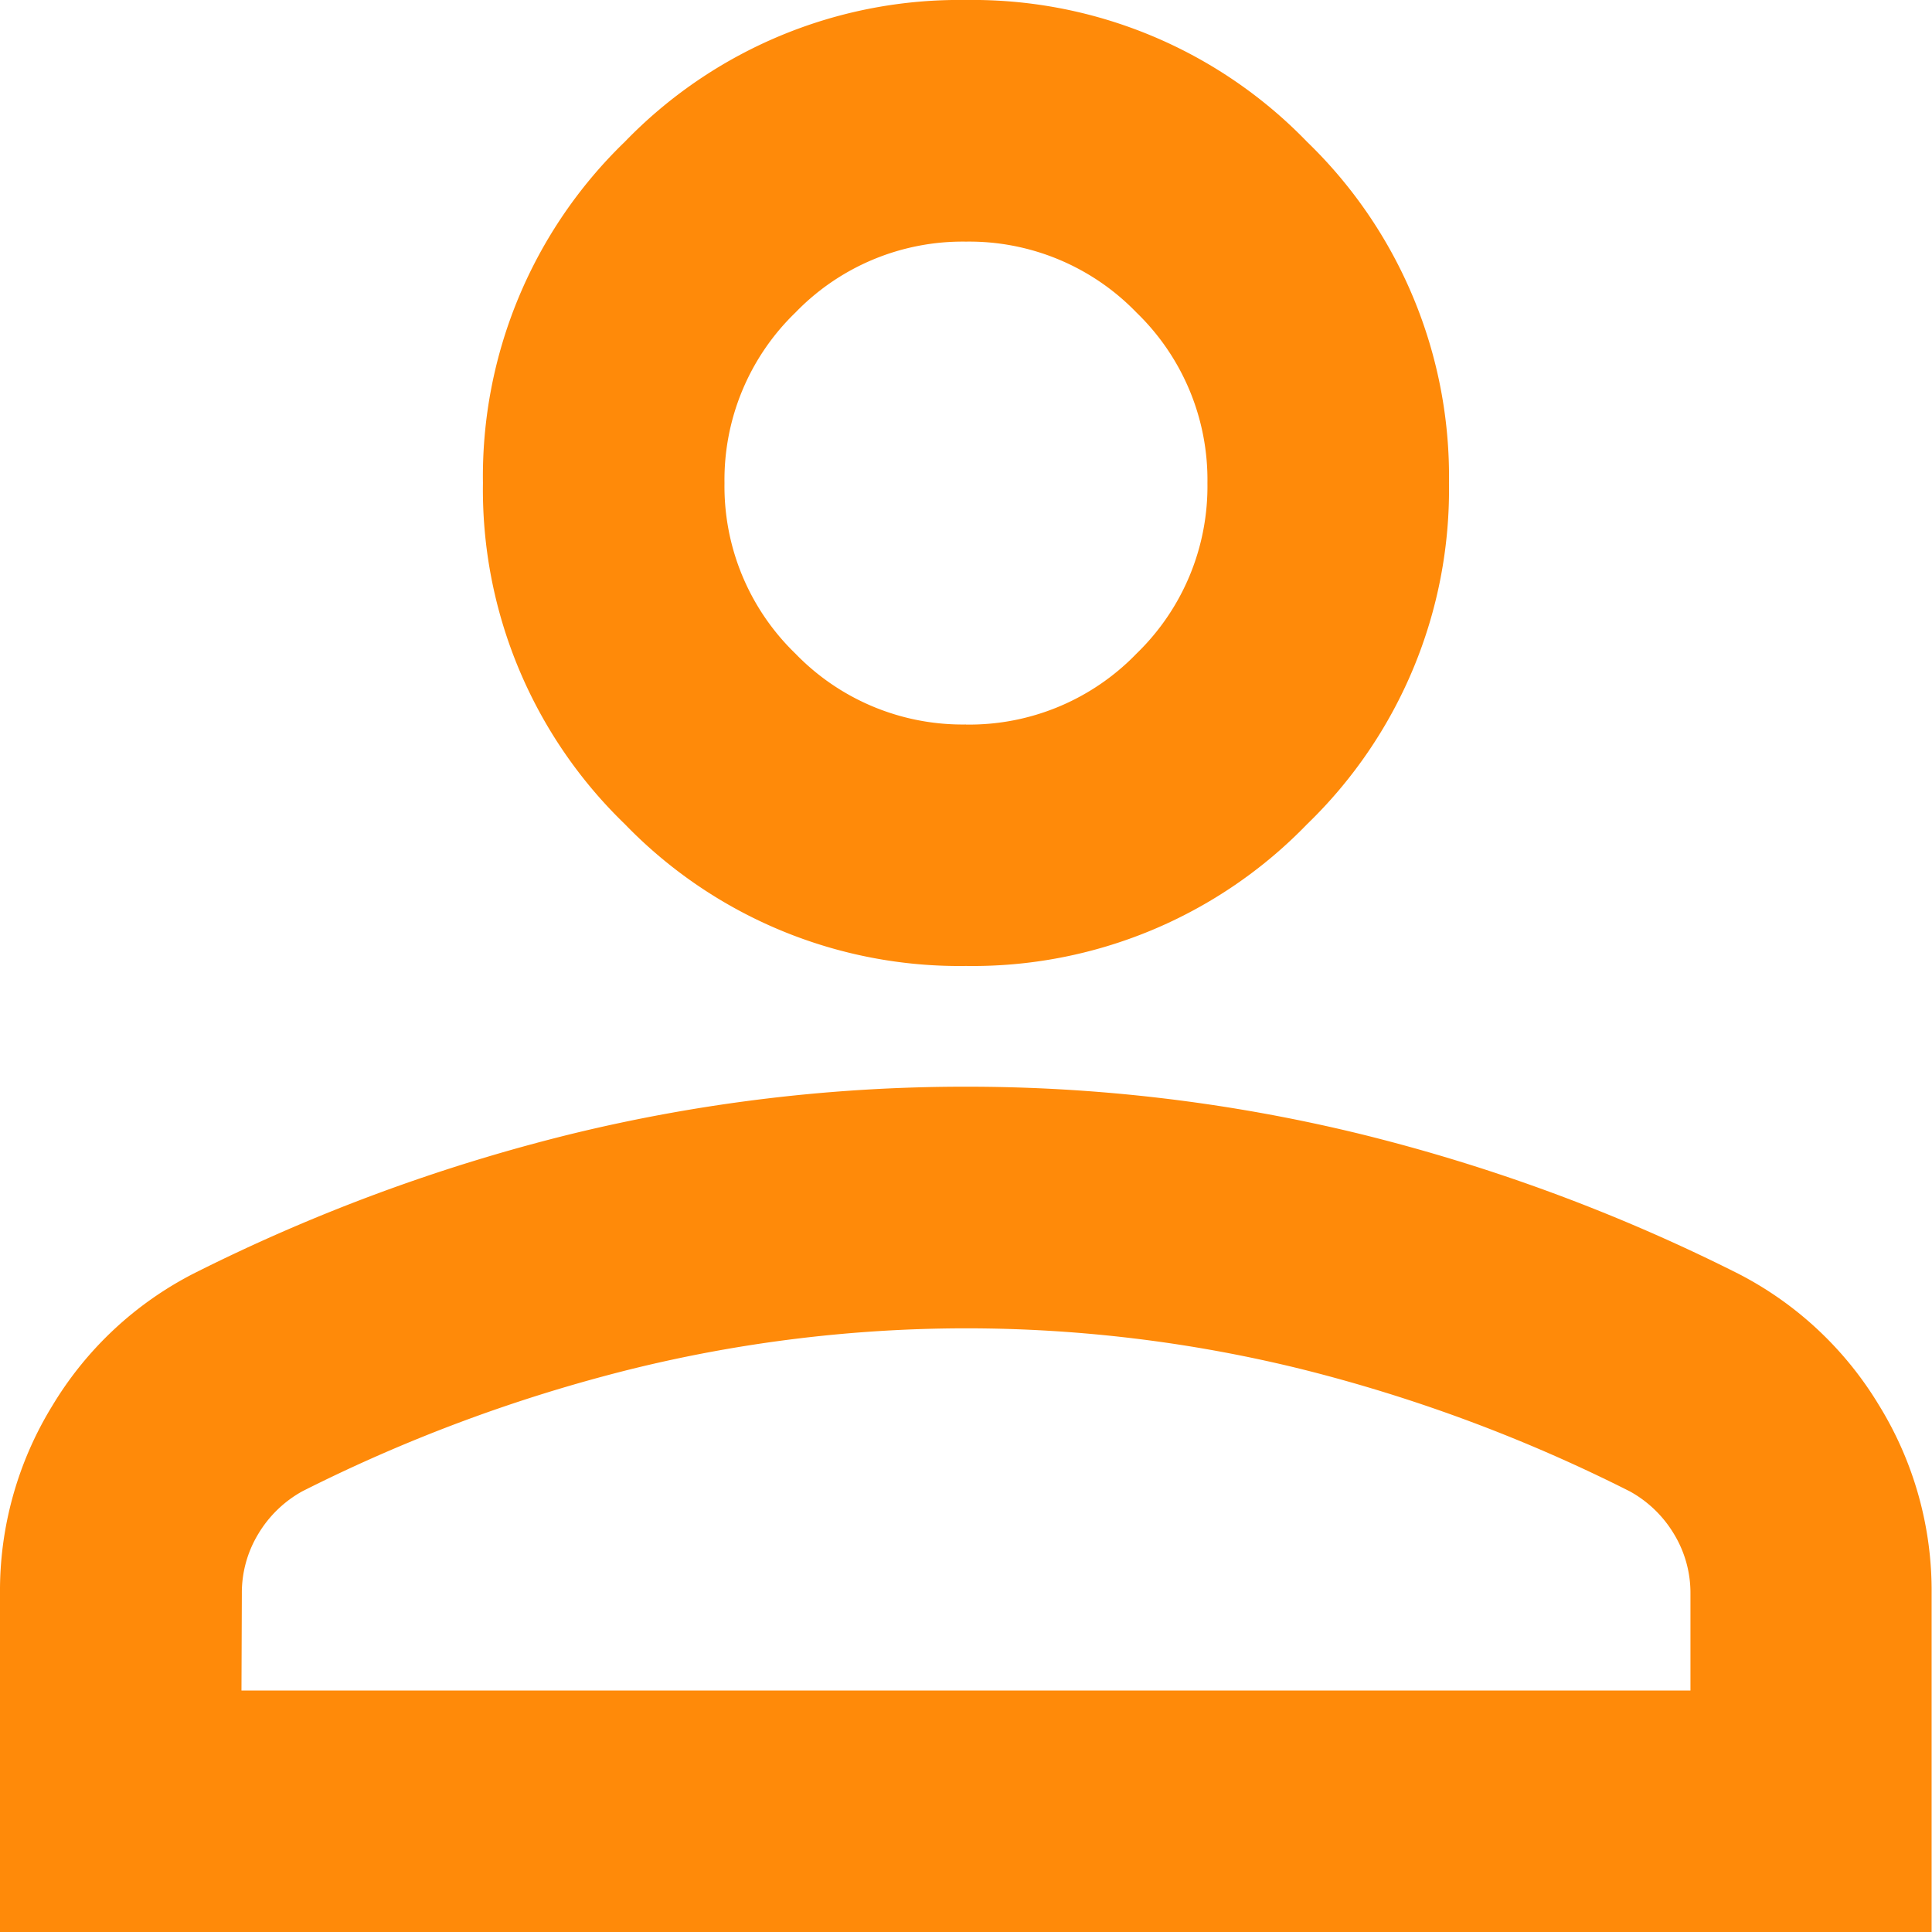<svg xmlns="http://www.w3.org/2000/svg" width="25.683" height="25.683" viewBox="0 0 25.683 25.683">
  <path id="person" d="M172.841-787.159a6.183,6.183,0,0,1-4.535-1.886,6.183,6.183,0,0,1-1.886-4.535,6.182,6.182,0,0,1,1.886-4.535A6.183,6.183,0,0,1,172.841-800a6.183,6.183,0,0,1,4.535,1.886,6.183,6.183,0,0,1,1.886,4.535,6.183,6.183,0,0,1-1.886,4.535A6.183,6.183,0,0,1,172.841-787.159ZM160-774.317v-4.495a4.7,4.7,0,0,1,.7-2.508,4.68,4.68,0,0,1,1.866-1.746,23.827,23.827,0,0,1,5.056-1.866,22.082,22.082,0,0,1,5.217-.622,22.082,22.082,0,0,1,5.217.622,23.827,23.827,0,0,1,5.056,1.866,4.68,4.68,0,0,1,1.866,1.746,4.7,4.7,0,0,1,.7,2.508v4.495Zm3.21-3.21h19.262v-1.284a1.509,1.509,0,0,0-.221-.8,1.563,1.563,0,0,0-.582-.562A20.926,20.926,0,0,0,177.3-781.8a18.625,18.625,0,0,0-4.454-.542,18.625,18.625,0,0,0-4.454.542,20.926,20.926,0,0,0-4.374,1.625,1.563,1.563,0,0,0-.582.562,1.509,1.509,0,0,0-.221.8Zm9.631-12.841a3.091,3.091,0,0,0,2.267-.943,3.092,3.092,0,0,0,.943-2.267,3.092,3.092,0,0,0-.943-2.267,3.091,3.091,0,0,0-2.267-.943,3.091,3.091,0,0,0-2.267.943,3.092,3.092,0,0,0-.943,2.267,3.092,3.092,0,0,0,.943,2.267A3.091,3.091,0,0,0,172.841-790.369ZM172.841-793.579ZM172.841-777.527Z" transform="translate(-160 800)" fill="#ff8a09"/>
</svg>
